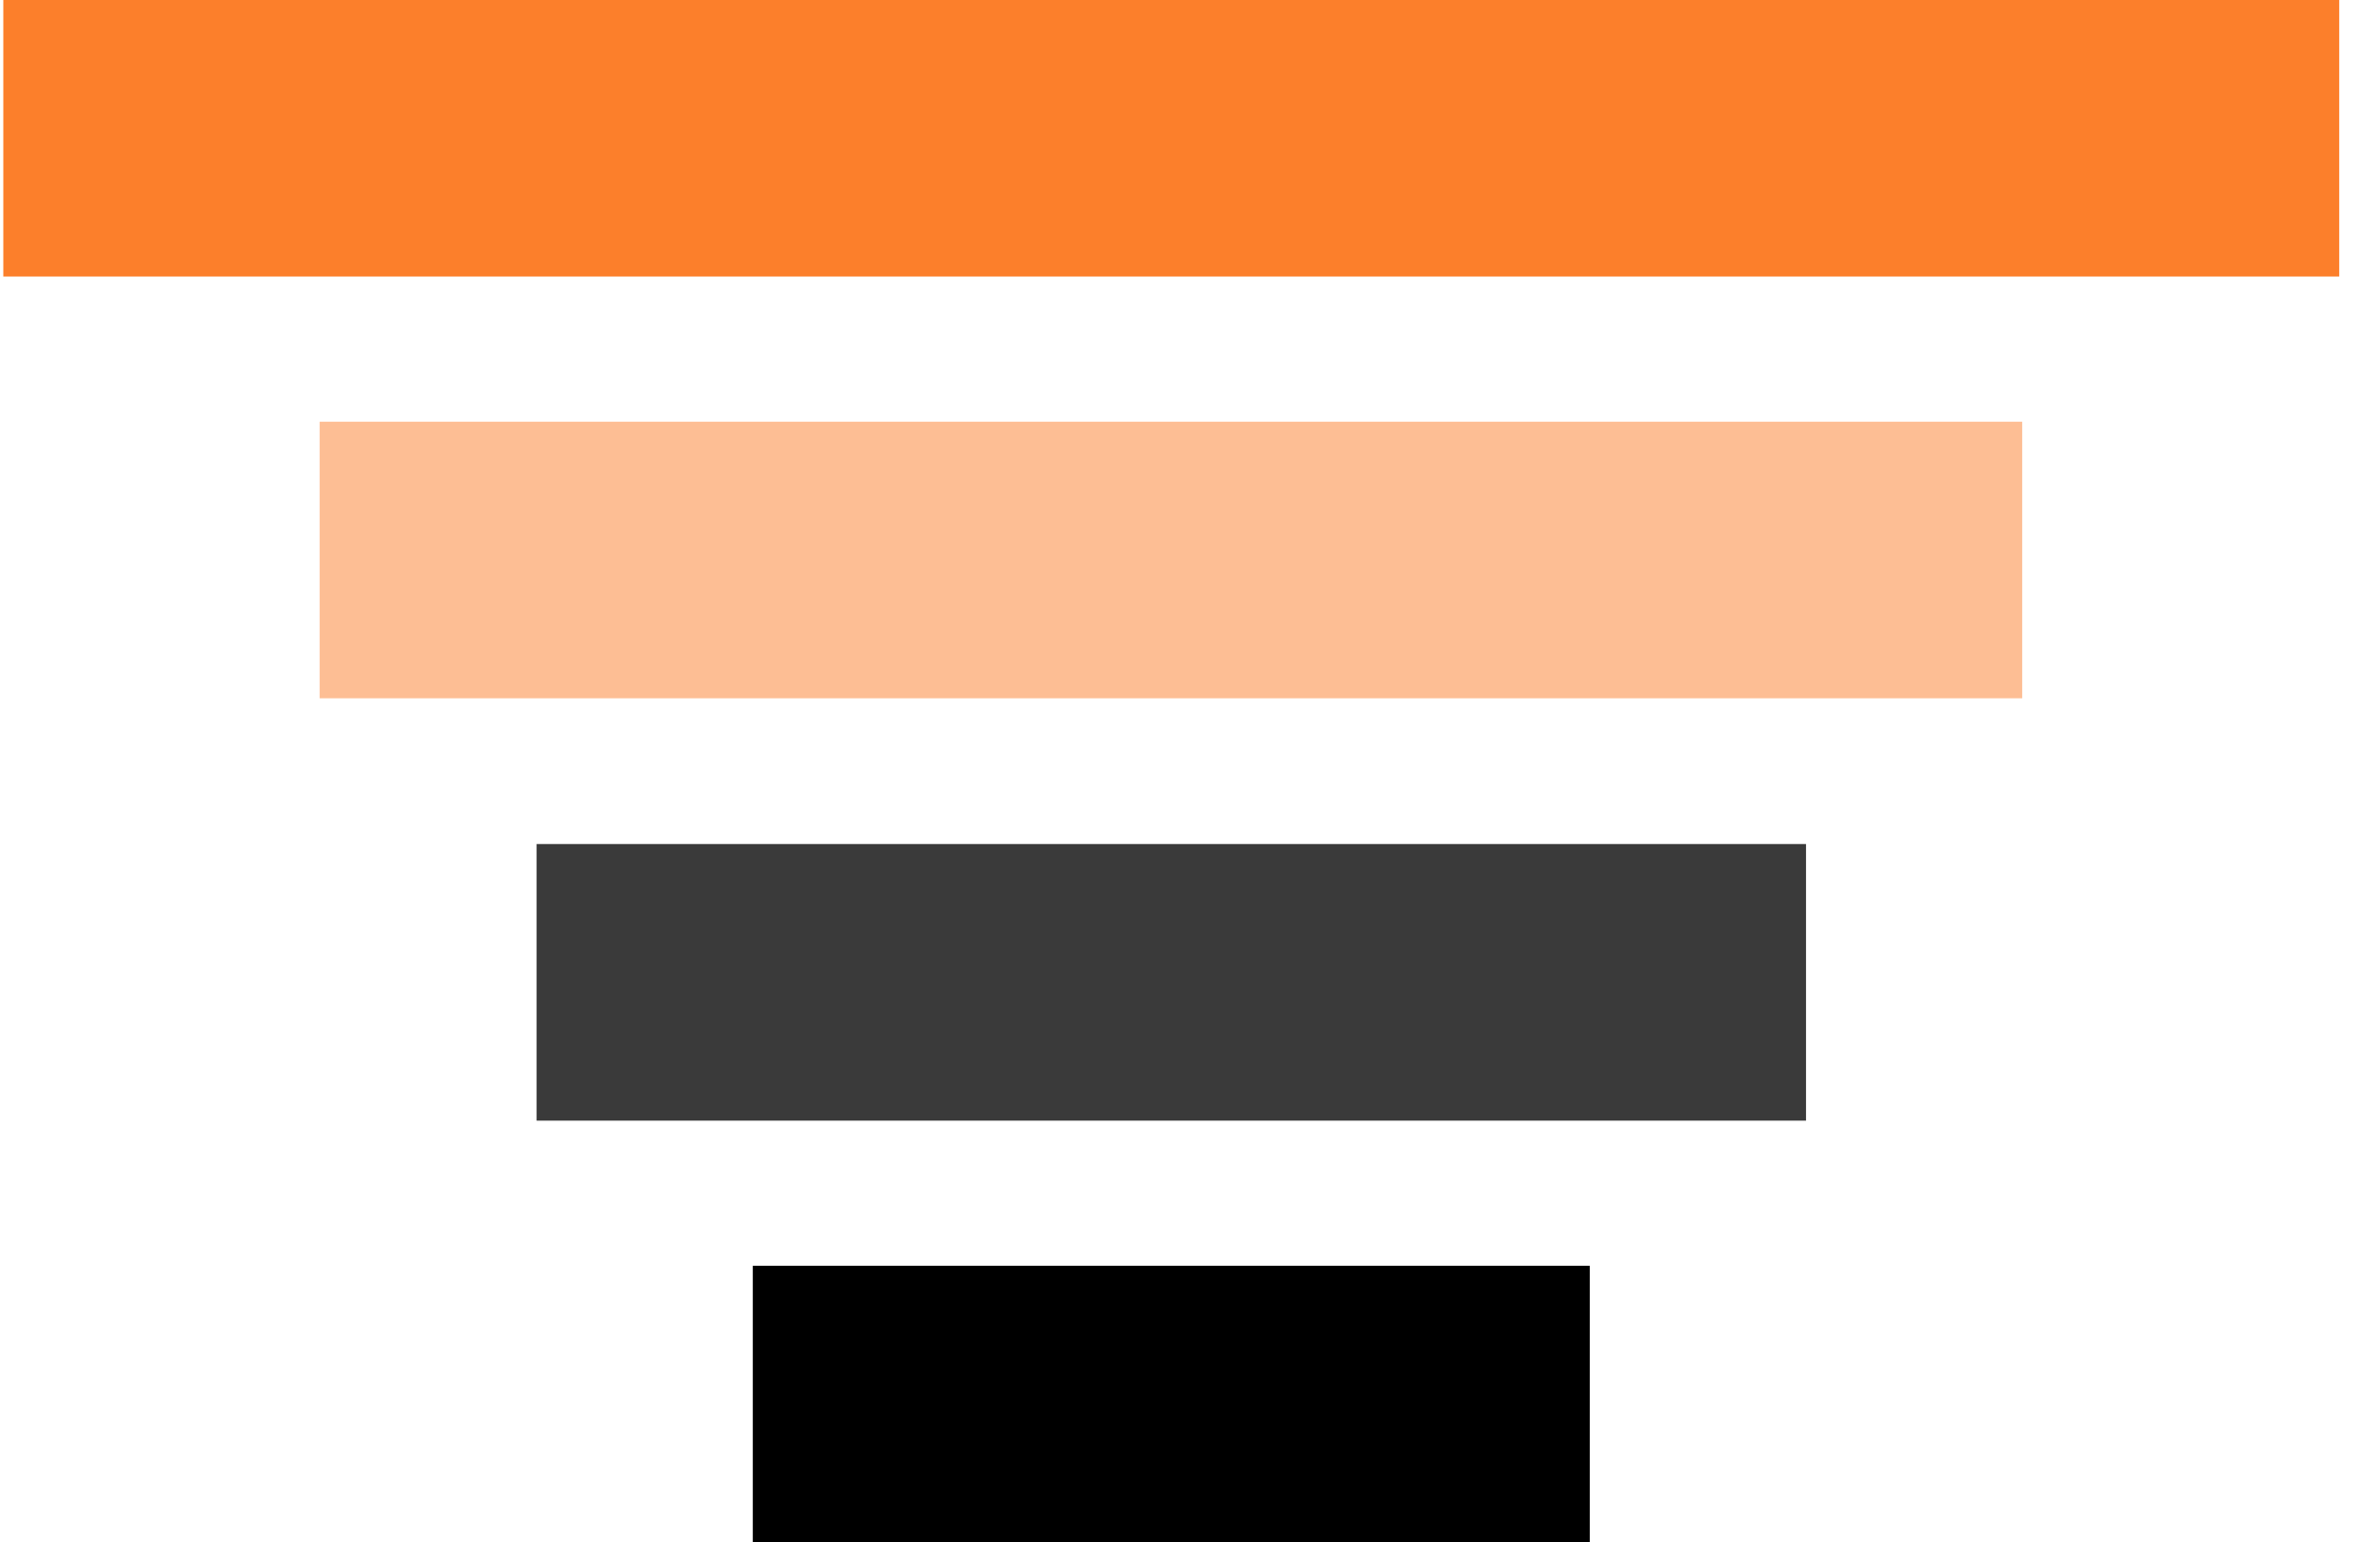 <svg width="54" height="35" fill="none" xmlns="http://www.w3.org/2000/svg"><g clip-path="url(#clip0_2029_9095)"><path d="M53.075 6.276V0h-53v6.276h53z" fill="#FC7F2B"/><path opacity=".5" d="M45.882 15.845V9.57H7.252v6.276h38.63z" fill="#FC7F2B"/><path d="M40.977 25.43v-6.276H12.174v6.276h28.803z" fill="#3A3A3A"/><path d="M36.07 35v-6.276H17.08V35h18.99z" fill="#000"/></g><defs><clipPath id="clip0_2029_9095"><path fill="#fff" transform="translate(.075)" d="M0 0h53v35H0z"/></clipPath></defs></svg>